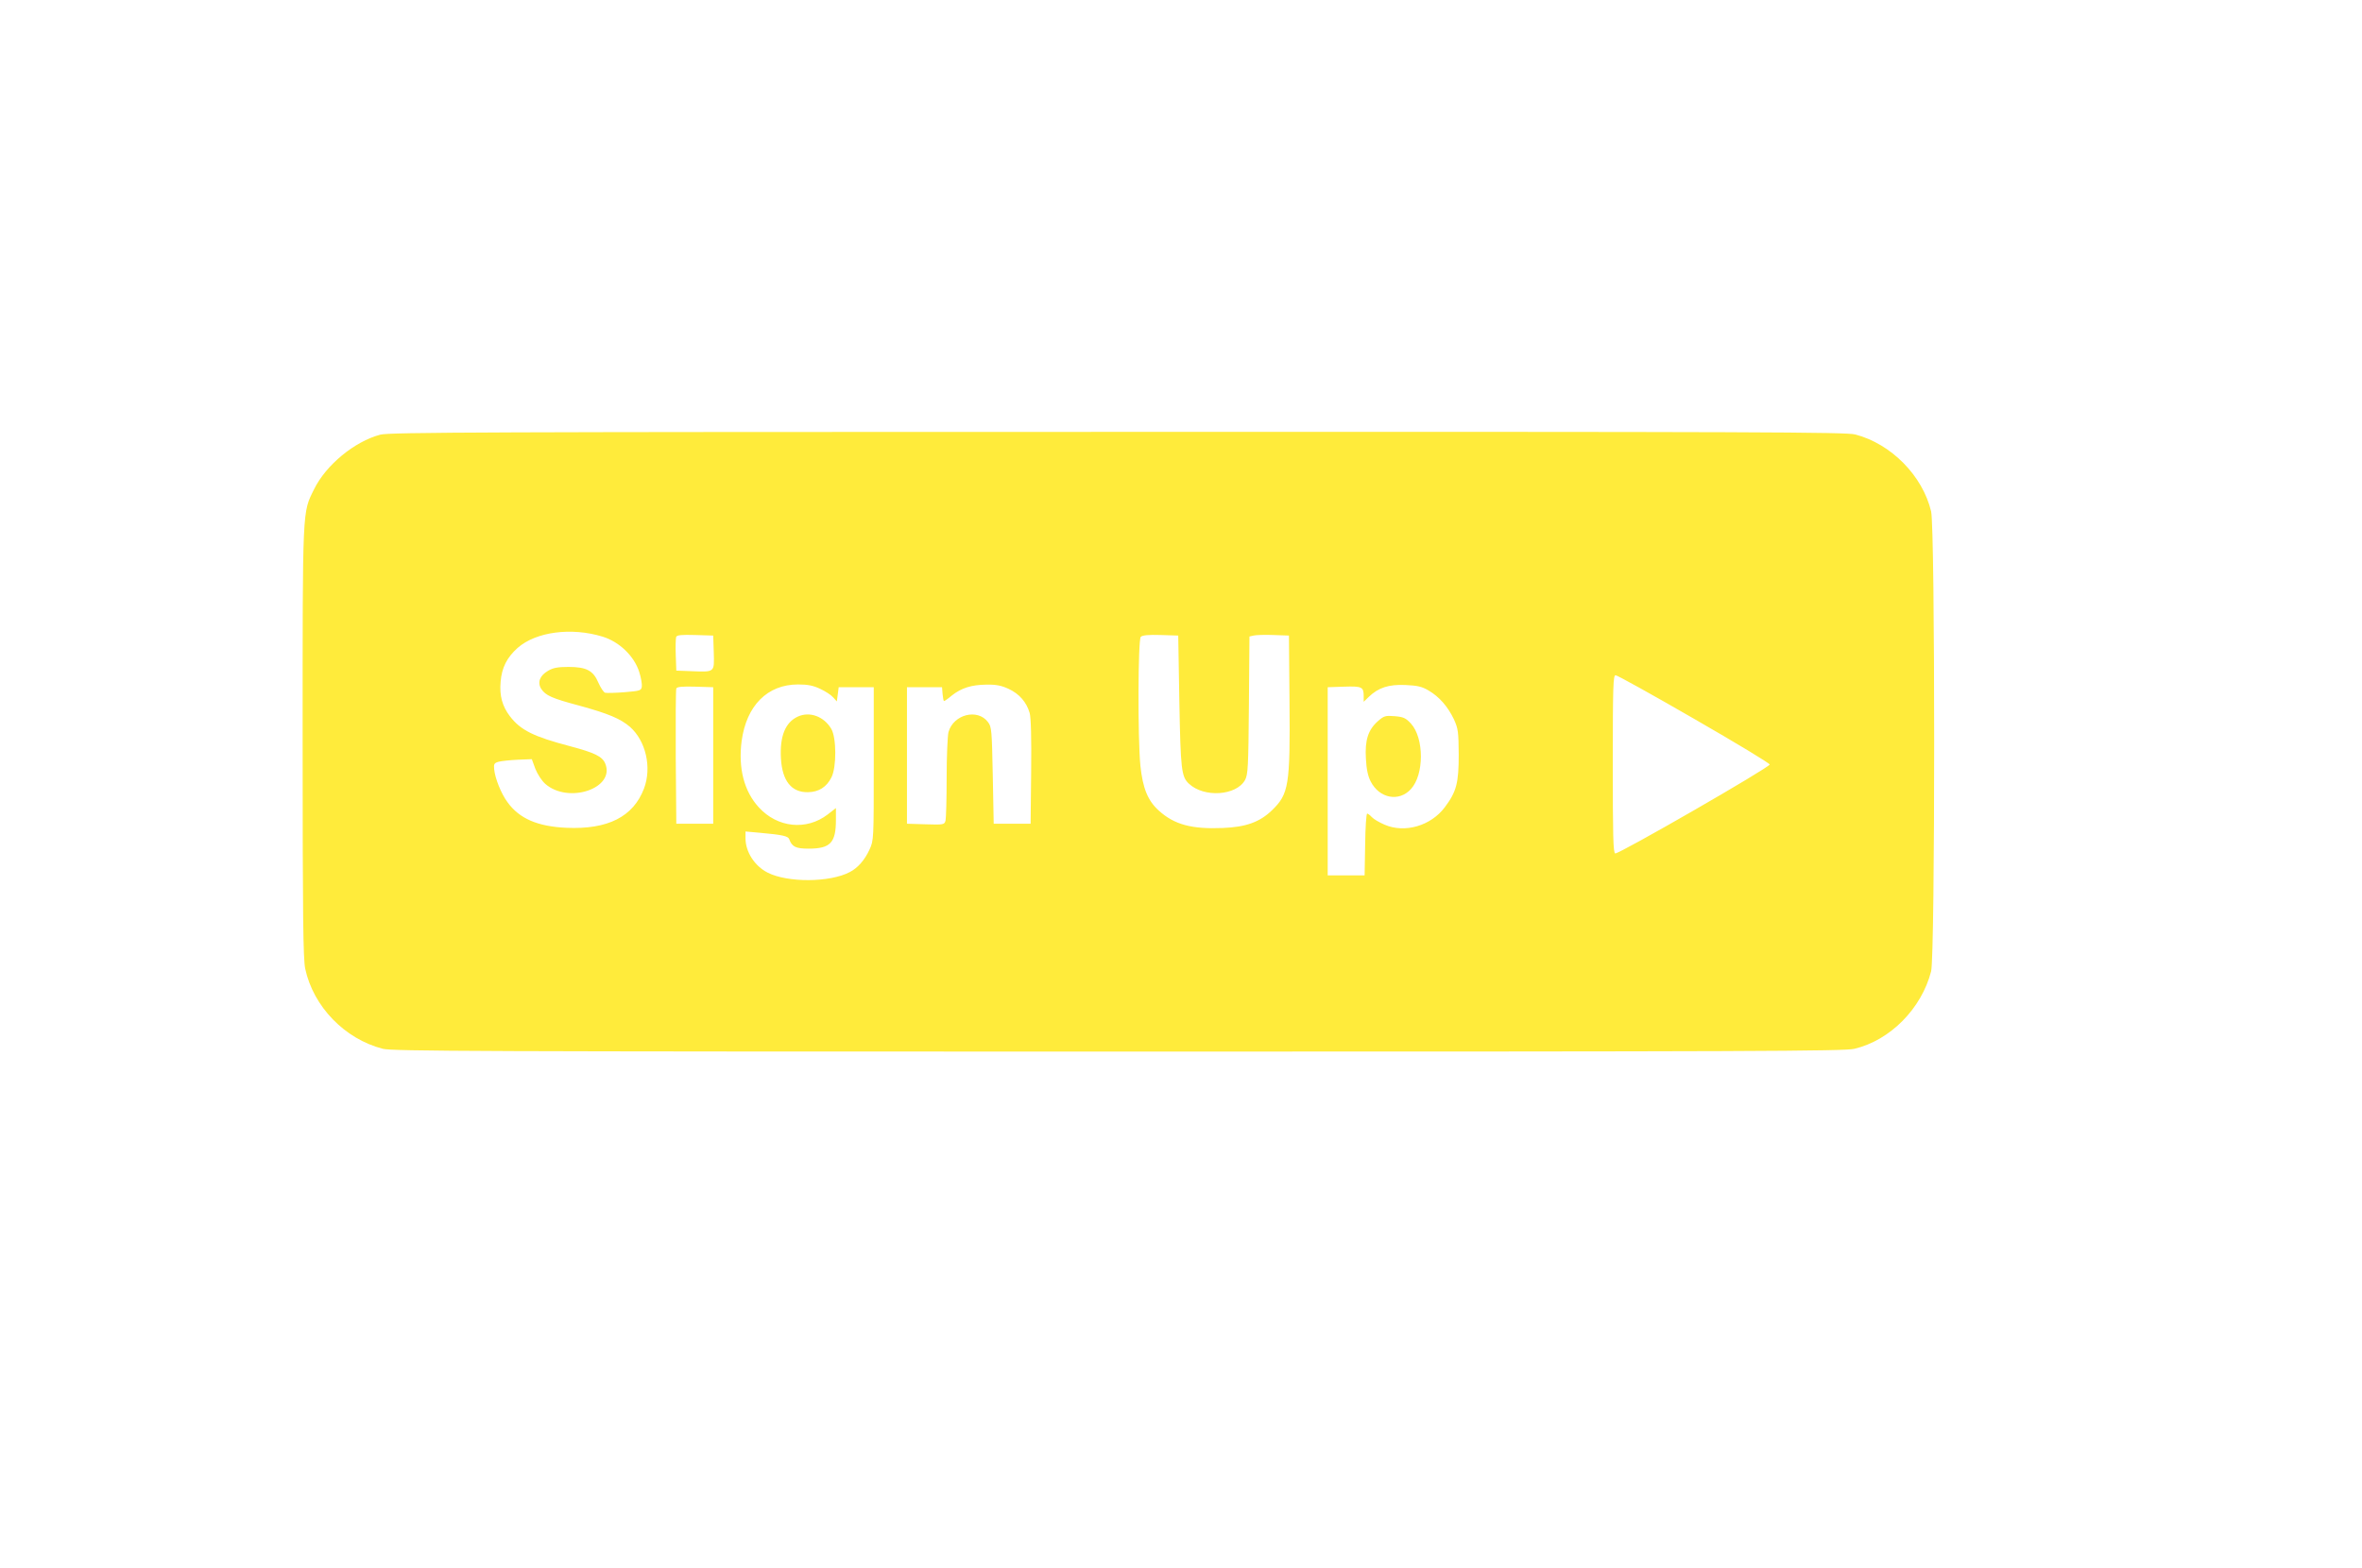 <?xml version="1.0" standalone="no"?>
<!DOCTYPE svg PUBLIC "-//W3C//DTD SVG 20010904//EN"
 "http://www.w3.org/TR/2001/REC-SVG-20010904/DTD/svg10.dtd">
<svg version="1.0" xmlns="http://www.w3.org/2000/svg"
 width="1280pt" height="850pt" viewBox="0 0 1280 850"
 preserveAspectRatio="xMidYMid meet">
<g transform="translate(0,850) scale(0.1,-0.1)"
fill="#ffeb3b" stroke="none">
<path d="M2061 6144 c-140 -37 -295 -165 -359 -296 -64 -130 -62 -86 -62
-1368 0 -961 3 -1177 14 -1231 44 -205 214 -381 421 -434 52 -13 507 -15 3985
-15 3465 0 3933 2 3989 15 194 46 364 218 416 420 22 88 22 2397 0 2493 -46
193 -216 366 -411 417 -52 13 -494 15 -3999 14 -3408 0 -3947 -2 -3994 -15z
m1205 -1095 c91 -28 171 -106 198 -191 10 -31 16 -67 14 -80 -3 -21 -9 -23
-93 -30 -49 -4 -97 -5 -106 -3 -8 3 -24 27 -36 54 -28 66 -64 86 -163 86 -58
0 -83 -5 -110 -21 -45 -26 -59 -63 -37 -98 24 -36 57 -51 207 -91 157 -43 223
-71 274 -115 86 -76 119 -220 76 -334 -58 -153 -196 -223 -420 -213 -157 7
-256 50 -320 139 -34 46 -67 128 -72 178 -3 29 0 34 24 41 15 4 62 9 104 11
l76 3 19 -52 c12 -30 35 -65 54 -82 126 -110 380 -24 325 110 -16 39 -58 59
-190 94 -198 52 -269 87 -327 163 -41 54 -57 111 -50 187 6 76 34 131 92 183
100 88 292 113 461 61z m602 -86 c3 -109 7 -106 -123 -101 l-80 3 -3 84 c-2
46 0 90 2 98 4 11 28 13 103 11 l98 -3 3 -92z m2523 -264 c7 -371 11 -409 52
-447 82 -77 257 -65 304 20 16 30 18 68 21 405 l3 373 22 5 c12 3 60 5 107 3
l85 -3 3 -360 c4 -453 -4 -499 -95 -587 -66 -64 -141 -91 -266 -96 -169 -7
-263 18 -347 94 -60 54 -87 121 -100 243 -15 152 -13 684 2 699 9 9 42 12 108
10 l95 -3 6 -356z m2789 -95 c226 -130 410 -241 410 -248 0 -16 -820 -488
-837 -482 -11 4 -13 94 -13 486 0 423 2 480 15 480 9 0 200 -106 425 -236z
m-4735 162 c28 -13 59 -33 70 -46 l20 -22 5 38 5 39 95 0 95 0 0 -415 c0 -412
0 -415 -23 -465 -26 -57 -64 -100 -107 -122 -108 -57 -337 -58 -445 -3 -71 36
-120 113 -120 186 l0 37 78 -7 c123 -11 153 -18 159 -35 15 -41 35 -51 105
-51 118 0 148 32 148 156 l0 64 -45 -35 c-115 -88 -272 -72 -373 39 -80 87
-112 213 -93 359 26 193 140 307 306 307 53 0 82 -6 120 -24z m1021 0 c58 -27
97 -72 114 -131 7 -27 10 -131 8 -320 l-3 -280 -100 0 -100 0 -5 262 c-5 244
-6 263 -26 289 -56 75 -187 42 -214 -54 -5 -20 -10 -131 -10 -247 0 -115 -3
-220 -6 -233 -6 -22 -10 -23 -108 -20 l-101 3 0 370 0 370 95 0 95 0 3 -37 c2
-21 5 -38 8 -38 3 0 22 13 42 30 52 41 106 58 187 59 54 1 82 -5 121 -23z
m2276 -9 c58 -34 104 -87 137 -156 23 -51 25 -67 26 -191 0 -154 -12 -201 -75
-285 -75 -101 -217 -143 -327 -95 -28 12 -59 30 -69 41 -9 10 -21 19 -25 19
-5 0 -10 -75 -11 -167 l-3 -168 -100 0 -100 0 0 510 0 510 89 3 c97 3 106 -1
106 -52 l0 -30 28 27 c52 50 108 68 198 64 65 -3 89 -8 126 -30z m-3877 -352
l0 -370 -100 0 -100 0 -3 360 c-1 198 0 366 3 373 3 9 30 12 102 10 l98 -3 0
-370z"/>
<path d="M4324 4616 c-68 -31 -99 -106 -92 -227 7 -122 57 -185 147 -183 58 1
101 28 127 81 28 56 27 214 -1 262 -40 68 -117 96 -181 67z"/>
<path d="M7467 4591 c-53 -47 -71 -103 -65 -203 3 -58 11 -95 26 -124 47 -92
154 -112 218 -41 72 78 72 276 0 355 -28 30 -40 36 -88 40 -50 4 -58 2 -91
-27z"/>
</g>
</svg>
